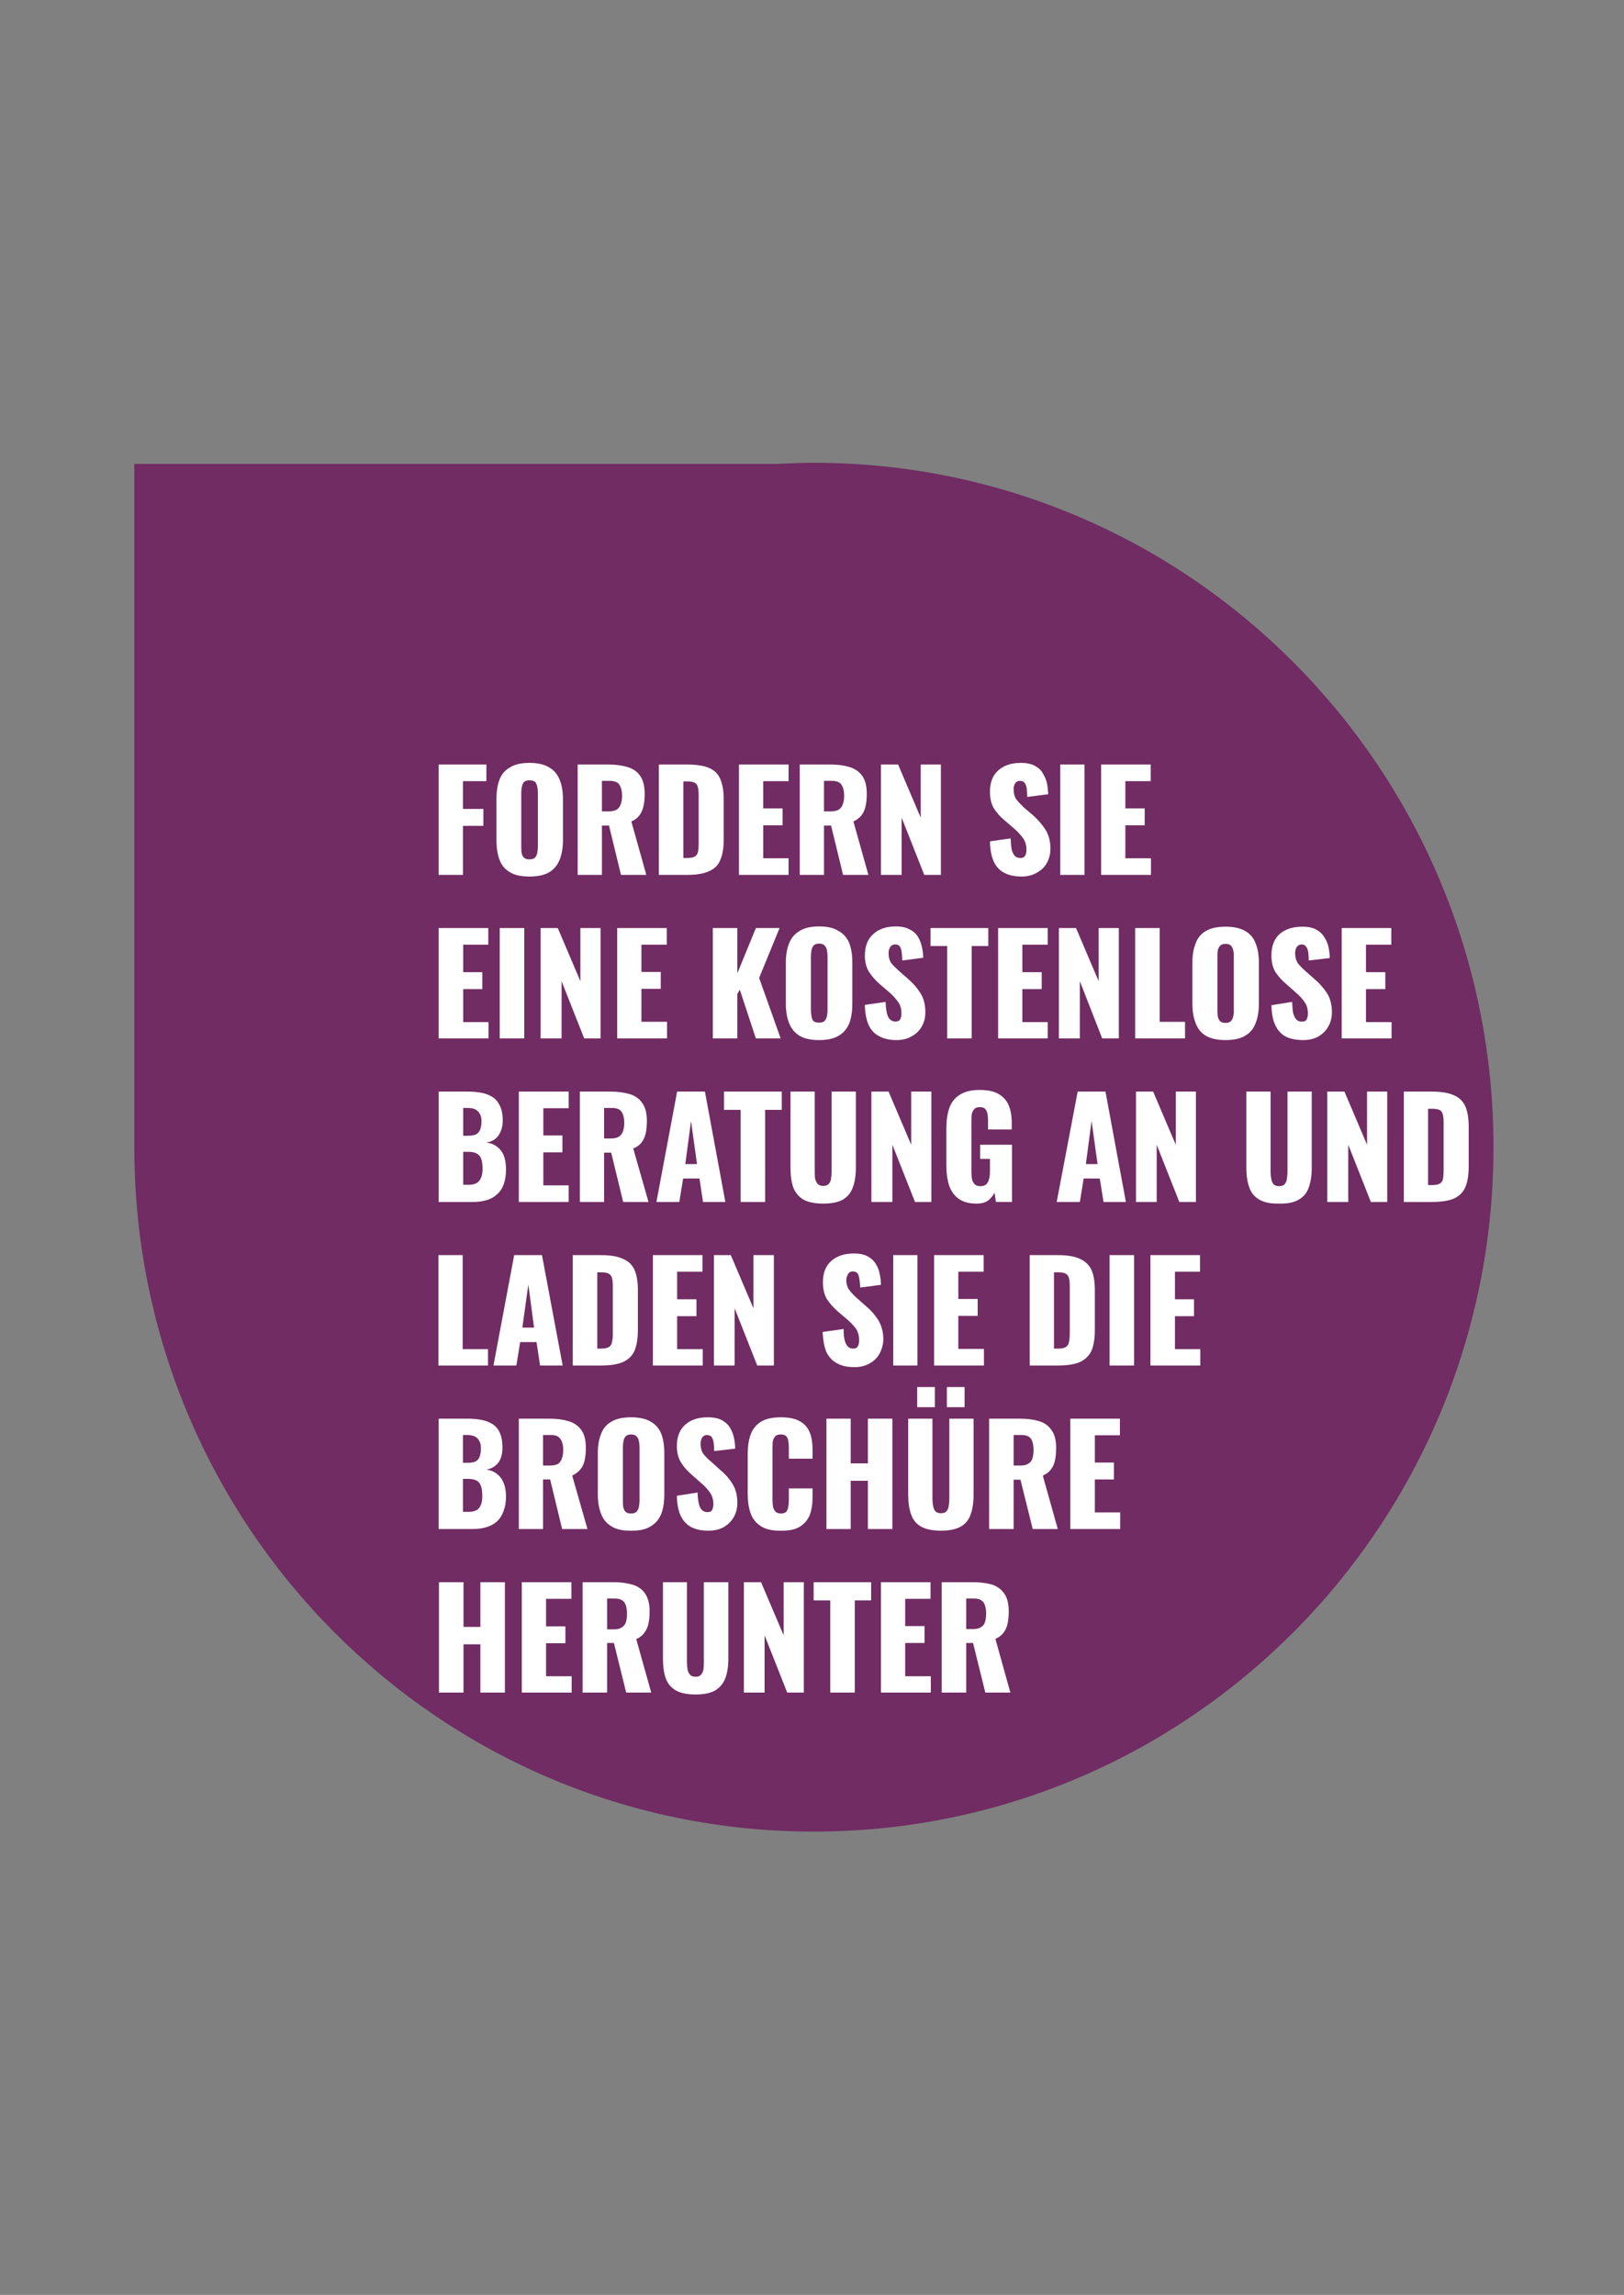 <?xml version="1.0" encoding="UTF-8"?> <svg xmlns="http://www.w3.org/2000/svg" version="1.2" viewBox="0 0 596 842" width="596" height="842"><rect x="0" y="0" width="596" height="842" fill="#808080" stroke="none"/><title>goccia_request_free_consultation-svg</title><style> .s0 { fill: #702c63 } .s1 { fill: #ffffff } </style><path id="Layer" class="s0" d="m49.3 421.3v-251.1h235.9c4.5-0.2 8.9-0.4 13.5-0.4 137.7 0 249.4 112.4 249.4 251.1 0 138.7-111.6 251.1-249.4 251.1-137.7 0.1-249.2-112.2-249.4-250.7z"></path><path id="FORDERN SIE EINE KOSTENLOSE BE" fill-rule="evenodd" class="s1" d="m169.9 321h-8.9v-40.5h17.5v6.1h-8.6v10.2h7.5v6.2h-7.5zm24.4 0.6q-4.6 0-7.2-1.6-2.7-1.6-3.8-4.6-1.1-3-1.1-7.1v-15.1q0-4.2 1.1-7.1 1.1-3 3.8-4.5 2.6-1.7 7.2-1.7 4.6 0 7.3 1.7 2.6 1.5 3.8 4.5 1.2 2.9 1.2 7.1v15.1q0 4.1-1.2 7.1-1.2 3-3.8 4.6-2.7 1.6-7.3 1.6zm0-6.3q1.4 0 2.1-0.7 0.6-0.7 0.8-1.8 0.2-1.2 0.2-2.3v-19.5q0-1.2-0.2-2.2-0.2-1.2-0.8-1.9-0.7-0.6-2.1-0.6-1.3 0-2 0.6-0.6 0.7-0.8 1.9-0.2 1-0.2 2.2v19.5q0 1.1 0.1 2.3 0.2 1.1 0.8 1.8 0.7 0.7 2.1 0.7zm26.6 5.7h-8.9v-40.5h11.2q4 0 7 0.9 3.1 0.9 4.7 3.2 1.7 2.4 1.7 6.6 0 2.5-0.4 4.4-0.4 2-1.5 3.5-1 1.4-3 2.3l5.5 19.6h-9.3l-4.4-18.1h-2.6zm0-34.5v11.2h2.5q1.9 0 3-0.7 1-0.7 1.4-1.9 0.5-1.4 0.5-3.1 0-2.6-1-4.1-0.9-1.4-3.5-1.4zm31.3 34.5h-10.4v-40.5h10.3q5.3 0 8.2 1.3 3 1.3 4.1 4.2 1.2 2.8 1.2 7.3v14.7q0 4.5-1.2 7.4-1.1 2.9-4.1 4.2-2.9 1.4-8.1 1.4zm-1.4-34.3v28.1h1.4q2 0 2.9-0.6 0.9-0.6 1.1-1.9 0.2-1.1 0.2-3v-17.6q0-1.8-0.3-2.9-0.2-1.1-1.1-1.6-0.9-0.5-2.9-0.5zm38.6 34.3h-18.2v-40.5h18.2v6.1h-9.3v10h7.1v6.2h-7.1v12.1h9.3zm13 0h-8.9v-40.5h11.2q4 0 7 0.9 3 0.9 4.7 3.2 1.7 2.4 1.7 6.6 0 2.5-0.4 4.4-0.4 2-1.5 3.5-1.1 1.4-3 2.3l5.5 19.6h-9.3l-4.4-18.1h-2.6zm0-34.5v11.2h2.5q1.9 0 3-0.7 1-0.7 1.4-1.9 0.5-1.4 0.5-3.1 0-2.6-1-4.1-0.9-1.4-3.5-1.4zm28.5 34.5h-7.6v-40.5h6.3l8.3 19.5v-19.5h7.4v40.5h-6.1l-8.3-21zm44 0.6q-3.8 0-6.4-1.4-2.5-1.3-3.8-4.1-1.3-2.9-1.4-7.4l7.6-1.1q0.1 2.6 0.4 4.2 0.5 1.6 1.2 2.3 0.8 0.7 2 0.7 1.3 0 1.8-1 0.4-0.9 0.4-2 0-2.5-1.2-4.2-1.2-1.7-3.2-3.5l-3.5-3q-2.4-2-4-4.4-1.5-2.5-1.5-6.2 0-5.1 3-7.8 3.1-2.8 8.3-2.8 3.3 0 5.2 1.1 2.1 1.1 3 2.9 1.1 1.8 1.5 3.8 0.3 1.9 0.4 3.7l-7.7 1q-0.1-1.8-0.2-3.1-0.2-1.4-0.8-2.1-0.5-0.7-1.7-0.7-1.2 0-1.8 1-0.6 1.1-0.5 2.1 0 2.3 1 3.7 1.1 1.4 2.8 3l3.4 2.9q2.6 2.3 4.4 5.1 1.9 2.9 1.9 7.1 0 2.8-1.3 5.2-1.3 2.3-3.7 3.6-2.4 1.4-5.6 1.4zm23.1-0.6h-8.9v-40.5h8.9zm24.4 0h-18.3v-40.5h18.2v6.1h-9.3v10h7.1v6.2h-7.1v12.1h9.4zm-243.1 60h-18.3v-40.5h18.2v6.1h-9.2v10.1h7v6.2h-7v12.1h9.3zm13.1 0h-9v-40.5h9zm13.7 0h-7.7v-40.5h6.3l8.3 19.5v-19.5h7.4v40.5h-6l-8.3-21zm38.7 0h-18.3v-40.5h18.2v6.1h-9.3v10h7.1v6.2h-7.1v12.1h9.4zm25.8 0h-9v-40.5h9v16.6l6.8-16.6h8.7l-7.5 18.3 7.9 22.2h-9.1l-5.9-17.9-0.9 1.6zm30 0.6q-4.6 0-7.2-1.6-2.6-1.6-3.8-4.6-1.2-3-1.2-7.2v-15q0-4.2 1.2-7.1 1.2-3 3.8-4.5 2.6-1.7 7.2-1.7 4.6 0 7.2 1.7 2.7 1.5 3.9 4.5 1.1 2.9 1.1 7.1v15q0 4.2-1.1 7.2-1.2 3-3.9 4.6-2.6 1.6-7.2 1.6zm0-6.4q1.4 0 2-0.6 0.7-0.7 0.9-1.9 0.2-1.1 0.2-2.2v-19.5q0-1.2-0.2-2.3-0.2-1.1-0.9-1.8-0.6-0.7-2-0.7-1.3 0-2 0.7-0.6 0.7-0.8 1.8-0.2 1.1-0.2 2.3v19.5q0 1.1 0.2 2.2 0.1 1.2 0.7 1.9 0.7 0.6 2.1 0.6zm28.4 6.4q-3.8 0-6.3-1.4-2.6-1.3-3.9-4.1-1.3-2.9-1.4-7.4l7.6-1.1q0.1 2.6 0.5 4.2 0.4 1.6 1.2 2.3 0.8 0.7 1.9 0.7 1.4 0 1.8-0.9 0.5-1 0.4-2 0.1-2.5-1.2-4.3-1.2-1.7-3.2-3.5l-3.5-3q-2.3-2-3.9-4.4-1.6-2.5-1.6-6.1 0-5.2 3.1-7.9 3-2.8 8.3-2.8 3.2 0 5.2 1.2 2 1 3 2.8 1 1.8 1.4 3.8 0.4 1.9 0.4 3.7l-7.7 1q0-1.8-0.2-3.1-0.2-1.4-0.7-2.1-0.6-0.7-1.7-0.7-1.2 0-1.9 1.1-0.5 1-0.5 2 0 2.3 1 3.8 1.1 1.3 2.9 2.9l3.3 2.9q2.7 2.3 4.5 5.2 1.8 2.8 1.8 7 0 2.9-1.3 5.2-1.3 2.3-3.7 3.6-2.3 1.4-5.6 1.4zm27.6-0.6h-9v-33.9h-6.1v-6.6h21.2v6.6h-6.1zm27.9 0h-18.2v-40.5h18.2v6.1h-9.3v10.1h7.1v6.2h-7.1v12.1h9.3zm11.8 0h-7.7v-40.5h6.3l8.3 19.5v-19.5h7.4v40.5h-6.1l-8.2-21zm38.6 0h-18.3v-40.5h9v34.4h9.3zm14.9 0.6q-4.6 0-7.3-1.6-2.6-1.6-3.7-4.6-1.2-3-1.2-7.1v-15.1q0-4.2 1.2-7.1 1.1-3 3.7-4.5 2.7-1.6 7.3-1.6 4.5 0 7.2 1.6 2.7 1.5 3.8 4.5 1.2 2.9 1.2 7.1v15.1q0 4.1-1.2 7.1-1.1 3-3.8 4.6-2.7 1.6-7.2 1.6zm0-6.3q1.3 0 2-0.7 0.6-0.7 0.8-1.8 0.3-1.1 0.2-2.3v-19.5q0.1-1.2-0.2-2.2-0.2-1.1-0.8-1.8-0.7-0.7-2-0.7-1.4 0-2 0.7-0.7 0.7-0.9 1.8-0.1 1-0.1 2.2v19.5q0 1.2 0.1 2.3 0.2 1.1 0.8 1.8 0.6 0.7 2.1 0.7zm28.4 6.3q-3.8 0-6.4-1.3-2.5-1.4-3.8-4.2-1.3-2.8-1.4-7.3l7.6-1.2q0.1 2.6 0.4 4.2 0.5 1.6 1.2 2.3 0.8 0.8 2 0.7 1.3 0.1 1.8-0.9 0.4-1 0.4-2 0-2.5-1.2-4.2-1.2-1.8-3.2-3.5l-3.5-3.1q-2.3-1.9-4-4.4-1.5-2.5-1.5-6.1 0-5.2 3-7.9 3.1-2.7 8.4-2.7 3.2 0 5.1 1.1 2 1.1 3 2.9 1.1 1.7 1.5 3.7 0.4 2 0.4 3.8l-7.7 0.9q0-1.8-0.2-3.1-0.2-1.3-0.8-2-0.5-0.8-1.7-0.8-1.2 0.1-1.8 1.1-0.5 1-0.5 2.1 0 2.2 1 3.7 1.1 1.4 2.8 2.9l3.4 3q2.6 2.2 4.5 5.1 1.8 2.8 1.8 7 0 2.9-1.3 5.2-1.3 2.3-3.7 3.7-2.3 1.3-5.6 1.3zm32.5-0.6h-18.3v-40.5h18.2v6.1h-9.3v10.1h7.1v6.2h-7.1v12.1h9.4zm-337.2 60h-12.5v-40.5h10.6q2.6 0 4.9 0.4 2.3 0.4 4.1 1.5 1.8 1.1 2.8 3.2 1.1 2.1 1.1 5.5 0 2.4-0.8 4.1-0.7 1.7-2 2.7-1.3 1-3.2 1.3 2.4 0.3 4 1.6 1.6 1.2 2.4 3.2 0.8 2.1 0.8 5 0 3.1-0.8 5.4-0.8 2.3-2.4 3.7-1.5 1.5-3.8 2.2-2.3 0.7-5.2 0.7zm-3.5-18.4v12.1h1.9q2.9 0 4-1.5 1.2-1.5 1.2-4.4 0-2.2-0.5-3.6-0.5-1.4-1.7-2-1.1-0.6-3.1-0.6zm0-16.1v10.2h1.8q2 0 3.1-0.6 1-0.7 1.4-1.9 0.4-1.2 0.4-2.9 0-1.6-0.6-2.6-0.6-1.1-1.7-1.7-1.1-0.5-2.8-0.5zm38.7 34.5h-18.3v-40.5h18.3v6.1h-9.3v10h7v6.2h-7v12.1h9.3zm13 0h-8.9v-40.5h11.1q4.1 0 7.1 0.9 3.1 0.9 4.7 3.3 1.7 2.3 1.7 6.5 0 2.5-0.4 4.5-0.4 1.9-1.5 3.4-1 1.4-3.1 2.3l5.6 19.6h-9.3l-4.4-18.1h-2.6zm0-34.5v11.2h2.5q1.9 0 3-0.7 1-0.7 1.4-1.9 0.5-1.3 0.5-3.1 0-2.6-1-4.1-0.9-1.4-3.5-1.4zm27.6 34.5h-8.4l7.6-40.5h10.2l7.5 40.5h-8.2l-1.3-8.6h-6zm4.3-29.7l-2.1 15.8h4.3zm27.2 29.7h-9v-33.8h-6.1v-6.7h21.2v6.7h-6.1zm21.3 0.6q-4.6 0-7.3-1.5-2.6-1.6-3.7-4.5-1-2.9-1-7.2v-27.9h8.9v29.3q0 1.2 0.1 2.5 0.3 1.2 0.9 2 0.7 0.8 2.1 0.8 1.5 0 2.1-0.8 0.7-0.8 0.8-2 0.2-1.3 0.2-2.5v-29.3h8.9v27.9q0 4.3-1.1 7.2-1 2.9-3.6 4.5-2.6 1.5-7.3 1.5zm25.4-0.6h-7.7v-40.5h6.3l8.3 19.5v-19.5h7.4v40.5h-6l-8.3-21zm30.9 0.6q-4.2 0-6.6-1.8-2.4-1.7-3.5-4.9-1-3.2-1-7.3v-13.6q0-4.3 1.1-7.5 1.1-3.1 3.8-4.8 2.7-1.8 7.3-1.8 4.5 0 7 1.5 2.6 1.5 3.7 4.2 1.1 2.6 1.1 6.2v2.6h-8.7v-3.3q0-1.3-0.2-2.4-0.2-1.1-0.8-1.8-0.6-0.7-2-0.7-1.5 0-2.1 0.8-0.7 0.8-0.9 1.9-0.1 1.2-0.1 2.4v18.8q0 1.3 0.2 2.5 0.3 1.2 1 1.9 0.8 0.7 2.1 0.7 1.4 0 2.2-0.7 0.7-0.8 1-2 0.3-1.2 0.3-2.5v-4.8h-3.6v-5.2h11.7v21h-5.9l-0.5-3.4q-0.9 1.7-2.4 2.9-1.6 1.1-4.2 1.1zm37.9-0.6h-8.5l7.7-40.5h10.2l7.5 40.5h-8.2l-1.4-8.6h-5.9zm4.3-29.7l-2.1 15.8h4.3zm23.9 29.7h-7.6v-40.5h6.3l8.3 19.5v-19.5h7.4v40.5h-6.1l-8.3-21zm44.9 0.6q-4.6 0.1-7.3-1.5-2.6-1.5-3.6-4.4-1.1-3-1.1-7.2v-28h8.9v29.3q0 1.3 0.2 2.5 0.2 1.3 0.8 2.1 0.7 0.8 2.1 0.8 1.5 0 2.1-0.8 0.7-0.8 0.8-2.1 0.2-1.2 0.2-2.5v-29.3h8.9v28q0 4.2-1.1 7.2-1 2.9-3.6 4.4-2.6 1.6-7.3 1.5zm25.4-0.6h-7.7v-40.5h6.3l8.3 19.5v-19.5h7.4v40.5h-6l-8.3-21zm30.7 0h-10.3v-40.5h10.2q5.3 0 8.3 1.4 2.9 1.3 4.1 4.1 1.2 2.8 1.2 7.3v14.7q0 4.6-1.2 7.5-1.2 2.8-4.1 4.2-3 1.3-8.2 1.3zm-1.4-34.2v28h1.4q2.1 0 3-0.6 0.9-0.6 1.1-1.8 0.2-1.2 0.2-3v-17.6q0-1.8-0.3-2.9-0.2-1.1-1.1-1.6-0.9-0.5-2.9-0.5zm-345 94.2h-18.2v-40.5h8.9v34.5h9.3zm10.4 0h-8.4l7.6-40.5h10.2l7.6 40.5h-8.3l-1.3-8.6h-6zm4.4-29.7l-2.2 15.8h4.3zm26.7 29.7h-10.4v-40.5h10.3q5.3 0 8.2 1.4 3 1.3 4.2 4.1 1.2 2.8 1.2 7.3v14.7q0 4.6-1.2 7.5-1.2 2.8-4.2 4.2-2.9 1.3-8.1 1.3zm-1.4-34.2v28h1.4q2 0 2.9-0.6 0.9-0.6 1.1-1.8 0.3-1.2 0.3-3v-17.6q0-1.8-0.3-2.9-0.3-1.1-1.2-1.6-0.9-0.5-2.9-0.5zm38.7 34.2h-18.3v-40.5h18.2v6.1h-9.3v10.1h7.1v6.2h-7.1v12.1h9.4zm11.7 0h-7.6v-40.5h6.2l8.3 19.5v-19.5h7.5v40.5h-6.1l-8.3-21zm44 0.6q-3.9 0-6.4-1.4-2.5-1.3-3.9-4.1-1.2-2.9-1.4-7.4l7.7-1.1q0 2.6 0.4 4.2 0.5 1.6 1.2 2.3 0.8 0.7 1.9 0.7 1.4 0 1.8-1 0.4-0.9 0.4-2 0-2.5-1.1-4.2-1.2-1.7-3.3-3.5l-3.5-3q-2.3-2-3.9-4.4-1.5-2.5-1.5-6.2 0-5.1 3-7.8 3.1-2.8 8.3-2.8 3.3 0 5.2 1.1 2 1.1 3 2.9 1.1 1.8 1.4 3.8 0.4 1.9 0.4 3.7l-7.6 1q-0.1-1.8-0.3-3.1-0.2-1.4-0.7-2.1-0.5-0.7-1.7-0.7-1.3 0-1.8 1-0.6 1.1-0.6 2.1 0 2.3 1.1 3.7 1 1.4 2.8 3l3.3 2.9q2.7 2.3 4.5 5.1 1.8 2.9 1.9 7.1-0.1 2.8-1.4 5.2-1.2 2.3-3.6 3.6-2.4 1.4-5.6 1.4zm23.1-0.6h-8.9v-40.5h8.9zm24.4 0h-18.3v-40.5h18.2v6.1h-9.3v10h7.1v6.2h-7.1v12.1h9.4zm27.2 0h-10.4v-40.5h10.3q5.3 0 8.2 1.4 2.9 1.3 4.2 4.1 1.2 2.8 1.2 7.3v14.7q0 4.6-1.2 7.5-1.3 2.8-4.2 4.2-2.9 1.3-8.1 1.3zm-1.5-34.2v28h1.5q2 0 2.9-0.6 0.9-0.6 1.1-1.8 0.3-1.2 0.3-3v-17.6q0-1.8-0.3-2.9-0.3-1.1-1.2-1.6-0.9-0.5-2.9-0.5zm29.4 34.2h-9v-40.5h9zm24.3 0h-18.3v-40.5h18.2v6.1h-9.2v10.1h7v6.2h-7v12.1h9.3zm-267.1 60h-12.4v-40.5h10.5q2.6 0 4.9 0.4 2.4 0.4 4.2 1.5 1.8 1.1 2.8 3.2 1 2.1 1 5.5 0 2.4-0.7 4.1-0.7 1.7-2.1 2.7-1.3 1-3.1 1.3 2.3 0.3 3.9 1.6 1.6 1.2 2.4 3.2 0.9 2.1 0.9 5 0 3.1-0.9 5.4-0.8 2.3-2.3 3.7-1.6 1.5-3.9 2.2-2.2 0.7-5.2 0.7zm-3.5-18.4v12.1h1.9q3 0 4.1-1.5 1.1-1.5 1.1-4.4 0-2.3-0.5-3.6-0.5-1.4-1.6-2-1.2-0.6-3.1-0.6zm0-16.1v10.2h1.7q2.1 0 3.1-0.6 1.1-0.7 1.4-1.9 0.4-1.2 0.4-2.9 0-1.6-0.6-2.6-0.5-1.1-1.7-1.7-1.1-0.5-2.8-0.5zm29.4 34.5h-8.9v-40.5h11.1q4.1 0 7.1 0.9 3 0.9 4.7 3.2 1.7 2.3 1.7 6.6 0 2.5-0.4 4.4-0.4 2-1.5 3.4-1.1 1.4-3.1 2.4l5.6 19.6h-9.3l-4.4-18.2h-2.6zm0-34.5v11.2h2.5q1.9 0 3-0.6 1-0.7 1.4-2 0.5-1.3 0.5-3.1 0-2.6-1-4-0.9-1.5-3.5-1.5zm32.3 35.1q-4.6 0.1-7.2-1.6-2.7-1.6-3.8-4.6-1.2-3-1.2-7.1v-15.1q0-4.2 1.2-7.1 1.1-3 3.8-4.5 2.6-1.6 7.2-1.6 4.6 0 7.2 1.6 2.7 1.5 3.9 4.5 1.1 2.9 1.1 7.1v15.1q0 4.1-1.1 7.1-1.2 3-3.9 4.6-2.6 1.7-7.2 1.6zm0-6.3q1.4 0 2-0.7 0.7-0.7 0.9-1.8 0.2-1.1 0.2-2.3v-19.5q0-1.2-0.2-2.2-0.2-1.1-0.9-1.8-0.6-0.7-2-0.7-1.3 0-2 0.7-0.6 0.7-0.8 1.8-0.2 1-0.2 2.2v19.5q0 1.2 0.1 2.3 0.2 1.1 0.8 1.8 0.7 0.7 2.1 0.7zm28.4 6.3q-3.8 0-6.3-1.3-2.6-1.4-3.9-4.2-1.3-2.8-1.4-7.3l7.6-1.2q0.1 2.6 0.5 4.2 0.4 1.6 1.2 2.3 0.8 0.7 1.9 0.7 1.4 0 1.8-0.9 0.4-1 0.4-2 0-2.5-1.2-4.2-1.2-1.8-3.2-3.5l-3.5-3.1q-2.3-1.9-3.9-4.4-1.6-2.5-1.6-6.1 0-5.2 3.1-7.9 3-2.7 8.3-2.7 3.2 0 5.2 1.1 2 1.1 3 2.9 1 1.7 1.4 3.7 0.4 2 0.4 3.8l-7.7 0.9q0-1.7-0.2-3.1-0.2-1.3-0.7-2-0.6-0.8-1.7-0.8-1.3 0-1.9 1.1-0.5 1.1-0.5 2.1 0 2.2 1 3.7 1.1 1.4 2.9 2.9l3.3 3q2.7 2.2 4.5 5.1 1.8 2.8 1.8 7 0 2.9-1.3 5.2-1.3 2.3-3.7 3.7-2.3 1.3-5.6 1.3zm26.6 0q-4.6 0.1-7.3-1.6-2.7-1.7-3.8-4.7-1.1-3.1-1.1-7.2v-14.6q0-4.2 1.1-7.2 1.1-3 3.8-4.7 2.7-1.6 7.3-1.6 4.5 0 7 1.5 2.5 1.4 3.6 4.1 1 2.6 1 6.1v3.5h-8.7v-4.1q0-1.2-0.2-2.3-0.1-1.1-0.7-1.8-0.6-0.7-2-0.7-1.5 0-2.1 0.7-0.7 0.8-0.9 1.9-0.1 1.1-0.1 2.4v19q0 1.4 0.2 2.5 0.2 1.1 0.9 1.8 0.7 0.7 2 0.7 1.4 0 2-0.7 0.6-0.8 0.7-1.9 0.2-1.2 0.2-2.4v-4.2h8.7v3.5q0 3.4-1 6.2-1.1 2.7-3.6 4.3-2.5 1.6-7 1.5zm25.6-0.6h-8.9v-40.5h8.9v16.4h6.3v-16.4h9v40.5h-9v-17.7h-6.3zm33.1 0.6q-4.6 0-7.3-1.5-2.6-1.5-3.6-4.4-1.1-3-1.1-7.2v-28h8.9v29.3q0 1.3 0.2 2.5 0.2 1.3 0.8 2.1 0.7 0.8 2.1 0.8 1.5 0 2.1-0.8 0.7-0.8 0.8-2.1 0.2-1.2 0.2-2.5v-29.3h8.9v28q0 4.2-1.1 7.2-1 2.9-3.6 4.4-2.6 1.5-7.3 1.5zm8.7-45.3h-6.5v-7.4h6.5zm-10.9 0h-6.5v-7.4h6.5zm28.9 44.7h-9v-40.5h11.2q4.1 0 7.1 0.9 3 0.9 4.6 3.3 1.7 2.3 1.7 6.5 0 2.5-0.4 4.5-0.4 2-1.5 3.4-1 1.4-3 2.3l5.5 19.6h-9.2l-4.5-18.1h-2.5zm0-34.5v11.2h2.5q1.9 0 2.9-0.7 1.1-0.6 1.5-1.9 0.4-1.3 0.4-3.1 0-2.6-0.9-4.1-1-1.4-3.5-1.4zm39.1 34.5h-18.3v-40.5h18.2v6.1h-9.2v10h7v6.2h-7v12.1h9.3zm-241 60h-9v-40.5h9v16.4h6.2v-16.4h9v40.5h-9v-17.7h-6.2zm39.7 0h-18.3v-40.5h18.2v6.1h-9.3v10.1h7.1v6.2h-7.1v12.1h9.4zm13 0h-9v-40.5h11.2q4.1 0 7.1 0.9 3 0.9 4.6 3.2 1.7 2.4 1.7 6.6 0 2.5-0.4 4.4-0.4 2-1.5 3.4-1 1.5-3 2.4l5.5 19.6h-9.2l-4.5-18.2h-2.5zm0-34.5v11.3h2.5q1.9 0 2.9-0.7 1.1-0.7 1.5-1.9 0.4-1.4 0.4-3.2 0-2.6-0.9-4-1-1.5-3.5-1.5zm32.5 35.2q-4.7 0-7.3-1.5-2.7-1.6-3.7-4.5-1-2.9-1-7.2v-28h8.8v29.3q0 1.3 0.2 2.5 0.2 1.3 0.9 2.1 0.6 0.8 2.1 0.8 1.4 0 2-0.8 0.7-0.8 0.9-2.1 0.1-1.2 0.1-2.5v-29.3h9v28q0 4.3-1.1 7.2-1.1 2.9-3.7 4.5-2.6 1.5-7.2 1.5zm25.3-0.7h-7.6v-40.5h6.3l8.3 19.5v-19.5h7.4v40.5h-6.1l-8.3-21zm33.1 0h-9v-33.8h-6.1v-6.7h21.1v6.7h-6zm27.9 0h-18.3v-40.5h18.2v6.1h-9.3v10h7.1v6.2h-7.1v12.2h9.4zm13 0h-9v-40.5h11.2q4 0 7 0.8 3 0.9 4.7 3.3 1.7 2.3 1.7 6.6 0 2.5-0.4 4.4-0.4 2-1.5 3.4-1 1.4-3 2.3l5.5 19.7h-9.2l-4.5-18.2h-2.5zm0-34.5v11.2h2.5q1.9 0 2.9-0.7 1.1-0.6 1.5-1.9 0.4-1.3 0.4-3.1 0-2.6-0.9-4-1-1.5-3.5-1.5z"></path></svg> 